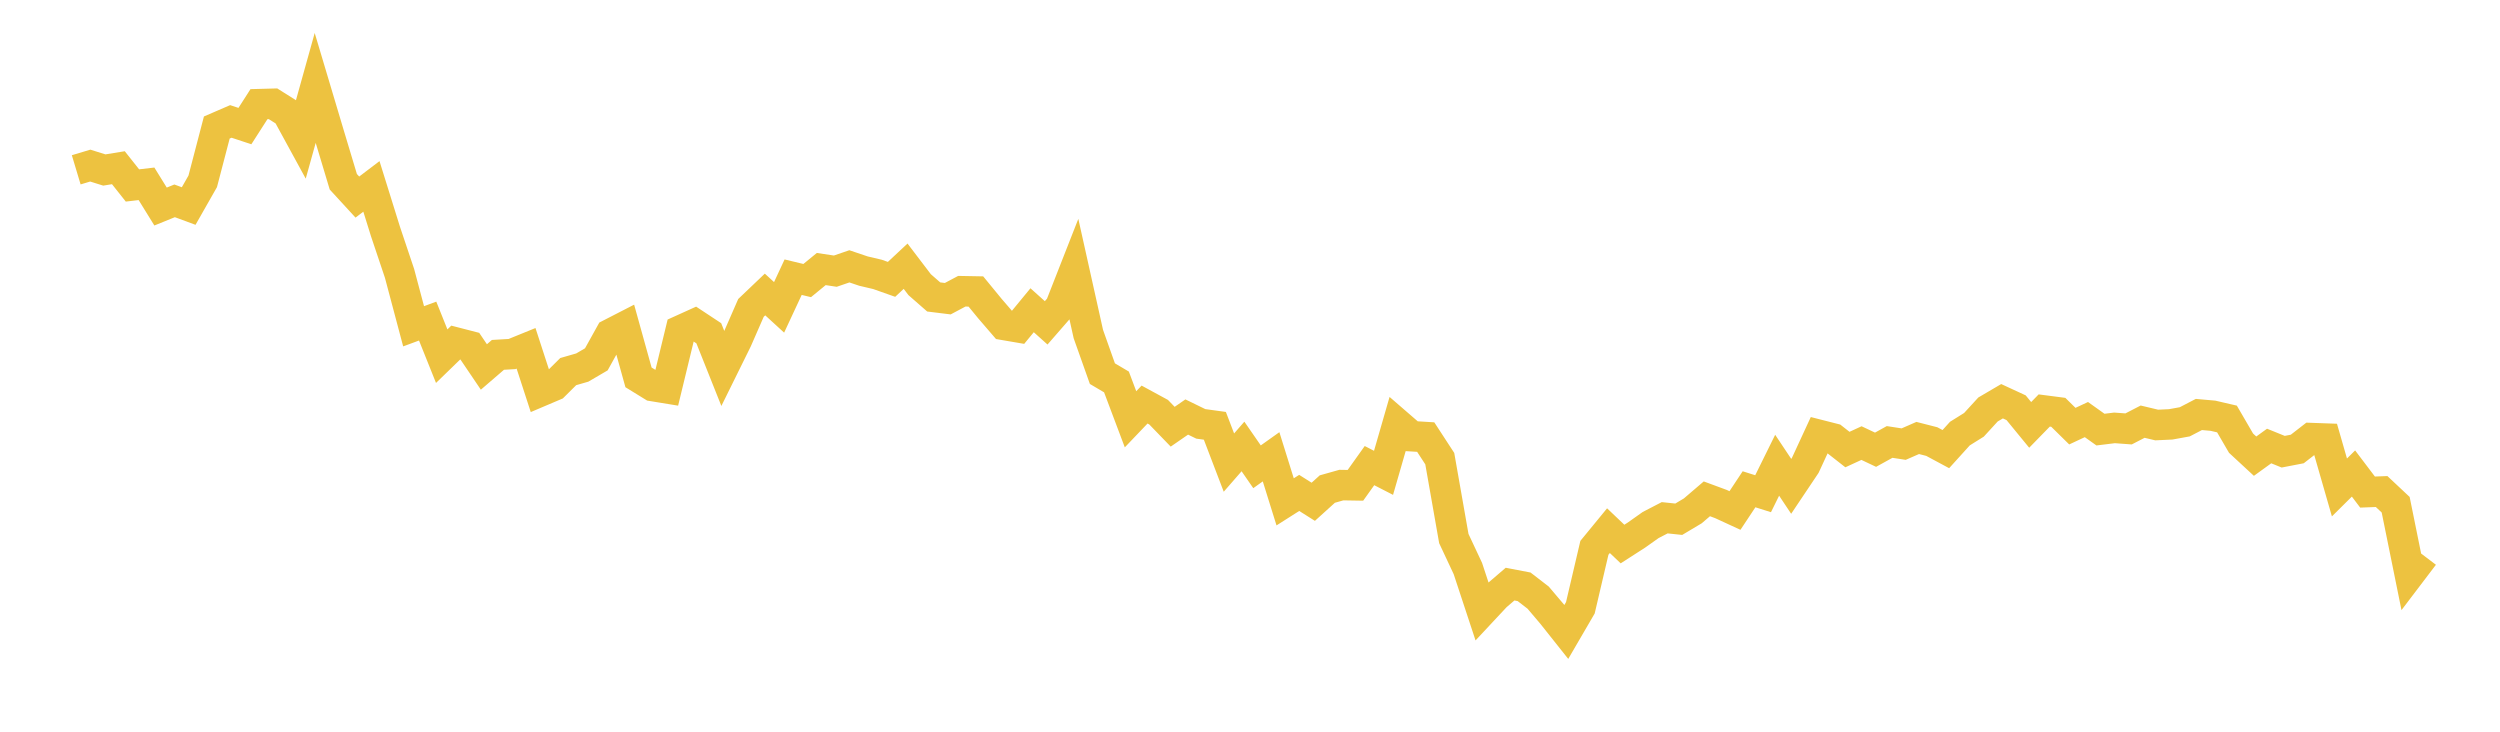 <svg width="164" height="48" xmlns="http://www.w3.org/2000/svg" xmlns:xlink="http://www.w3.org/1999/xlink"><path fill="none" stroke="rgb(237,194,64)" stroke-width="2" d="M5,11.14L5.922,10.863L6.844,11.152L7.766,11.002L8.689,12.166L9.611,12.058L10.533,13.549L11.455,13.175L12.377,13.516L13.299,11.895L14.222,8.365L15.144,7.966L16.066,8.271L16.988,6.833L17.91,6.808L18.832,7.389L19.754,9.078L20.677,5.769L21.599,8.857L22.521,11.924L23.443,12.928L24.365,12.228L25.287,15.186L26.21,17.936L27.132,21.404L28.054,21.063L28.976,23.365L29.898,22.47L30.82,22.708L31.743,24.073L32.665,23.279L33.587,23.225L34.509,22.85L35.431,25.685L36.353,25.293L37.275,24.377L38.198,24.111L39.12,23.572L40.042,21.91L40.964,21.436L41.886,24.755L42.808,25.323L43.731,25.474L44.653,21.671L45.575,21.254L46.497,21.863L47.419,24.176L48.341,22.308L49.263,20.199L50.186,19.319L51.108,20.163L52.03,18.183L52.952,18.405L53.874,17.649L54.796,17.788L55.719,17.471L56.641,17.783L57.563,18L58.485,18.326L59.407,17.463L60.329,18.674L61.251,19.48L62.174,19.594L63.096,19.104L64.018,19.121L64.94,20.245L65.862,21.316L66.784,21.474L67.707,20.352L68.629,21.179L69.551,20.12L70.473,17.77L71.395,21.912L72.317,24.511L73.24,25.056L74.162,27.505L75.084,26.539L76.006,27.04L76.928,27.993L77.85,27.356L78.772,27.806L79.695,27.933L80.617,30.346L81.539,29.288L82.461,30.621L83.383,29.965L84.305,32.922L85.228,32.335L86.15,32.917L87.072,32.082L87.994,31.822L88.916,31.837L89.838,30.544L90.76,31.018L91.683,27.818L92.605,28.616L93.527,28.672L94.449,30.087L95.371,35.33L96.293,37.297L97.216,40.096L98.138,39.109L99.06,38.318L99.982,38.495L100.904,39.206L101.826,40.294L102.749,41.456L103.671,39.872L104.593,35.936L105.515,34.812L106.437,35.689L107.359,35.096L108.281,34.443L109.204,33.965L110.126,34.062L111.048,33.512L111.97,32.723L112.892,33.064L113.814,33.489L114.737,32.096L115.659,32.388L116.581,30.52L117.503,31.904L118.425,30.528L119.347,28.533L120.269,28.768L121.192,29.491L122.114,29.066L123.036,29.502L123.958,28.992L124.88,29.134L125.802,28.731L126.725,28.967L127.647,29.462L128.569,28.443L129.491,27.868L130.413,26.862L131.335,26.321L132.257,26.747L133.18,27.873L134.102,26.928L135.024,27.048L135.946,27.955L136.868,27.524L137.79,28.182L138.713,28.069L139.635,28.137L140.557,27.661L141.479,27.881L142.401,27.838L143.323,27.67L144.246,27.19L145.168,27.272L146.09,27.486L147.012,29.071L147.934,29.925L148.856,29.258L149.778,29.632L150.701,29.454L151.623,28.738L152.545,28.771L153.467,31.977L154.389,31.062L155.311,32.28L156.234,32.245L157.156,33.11L158.078,37.658L159,36.444"></path></svg>
